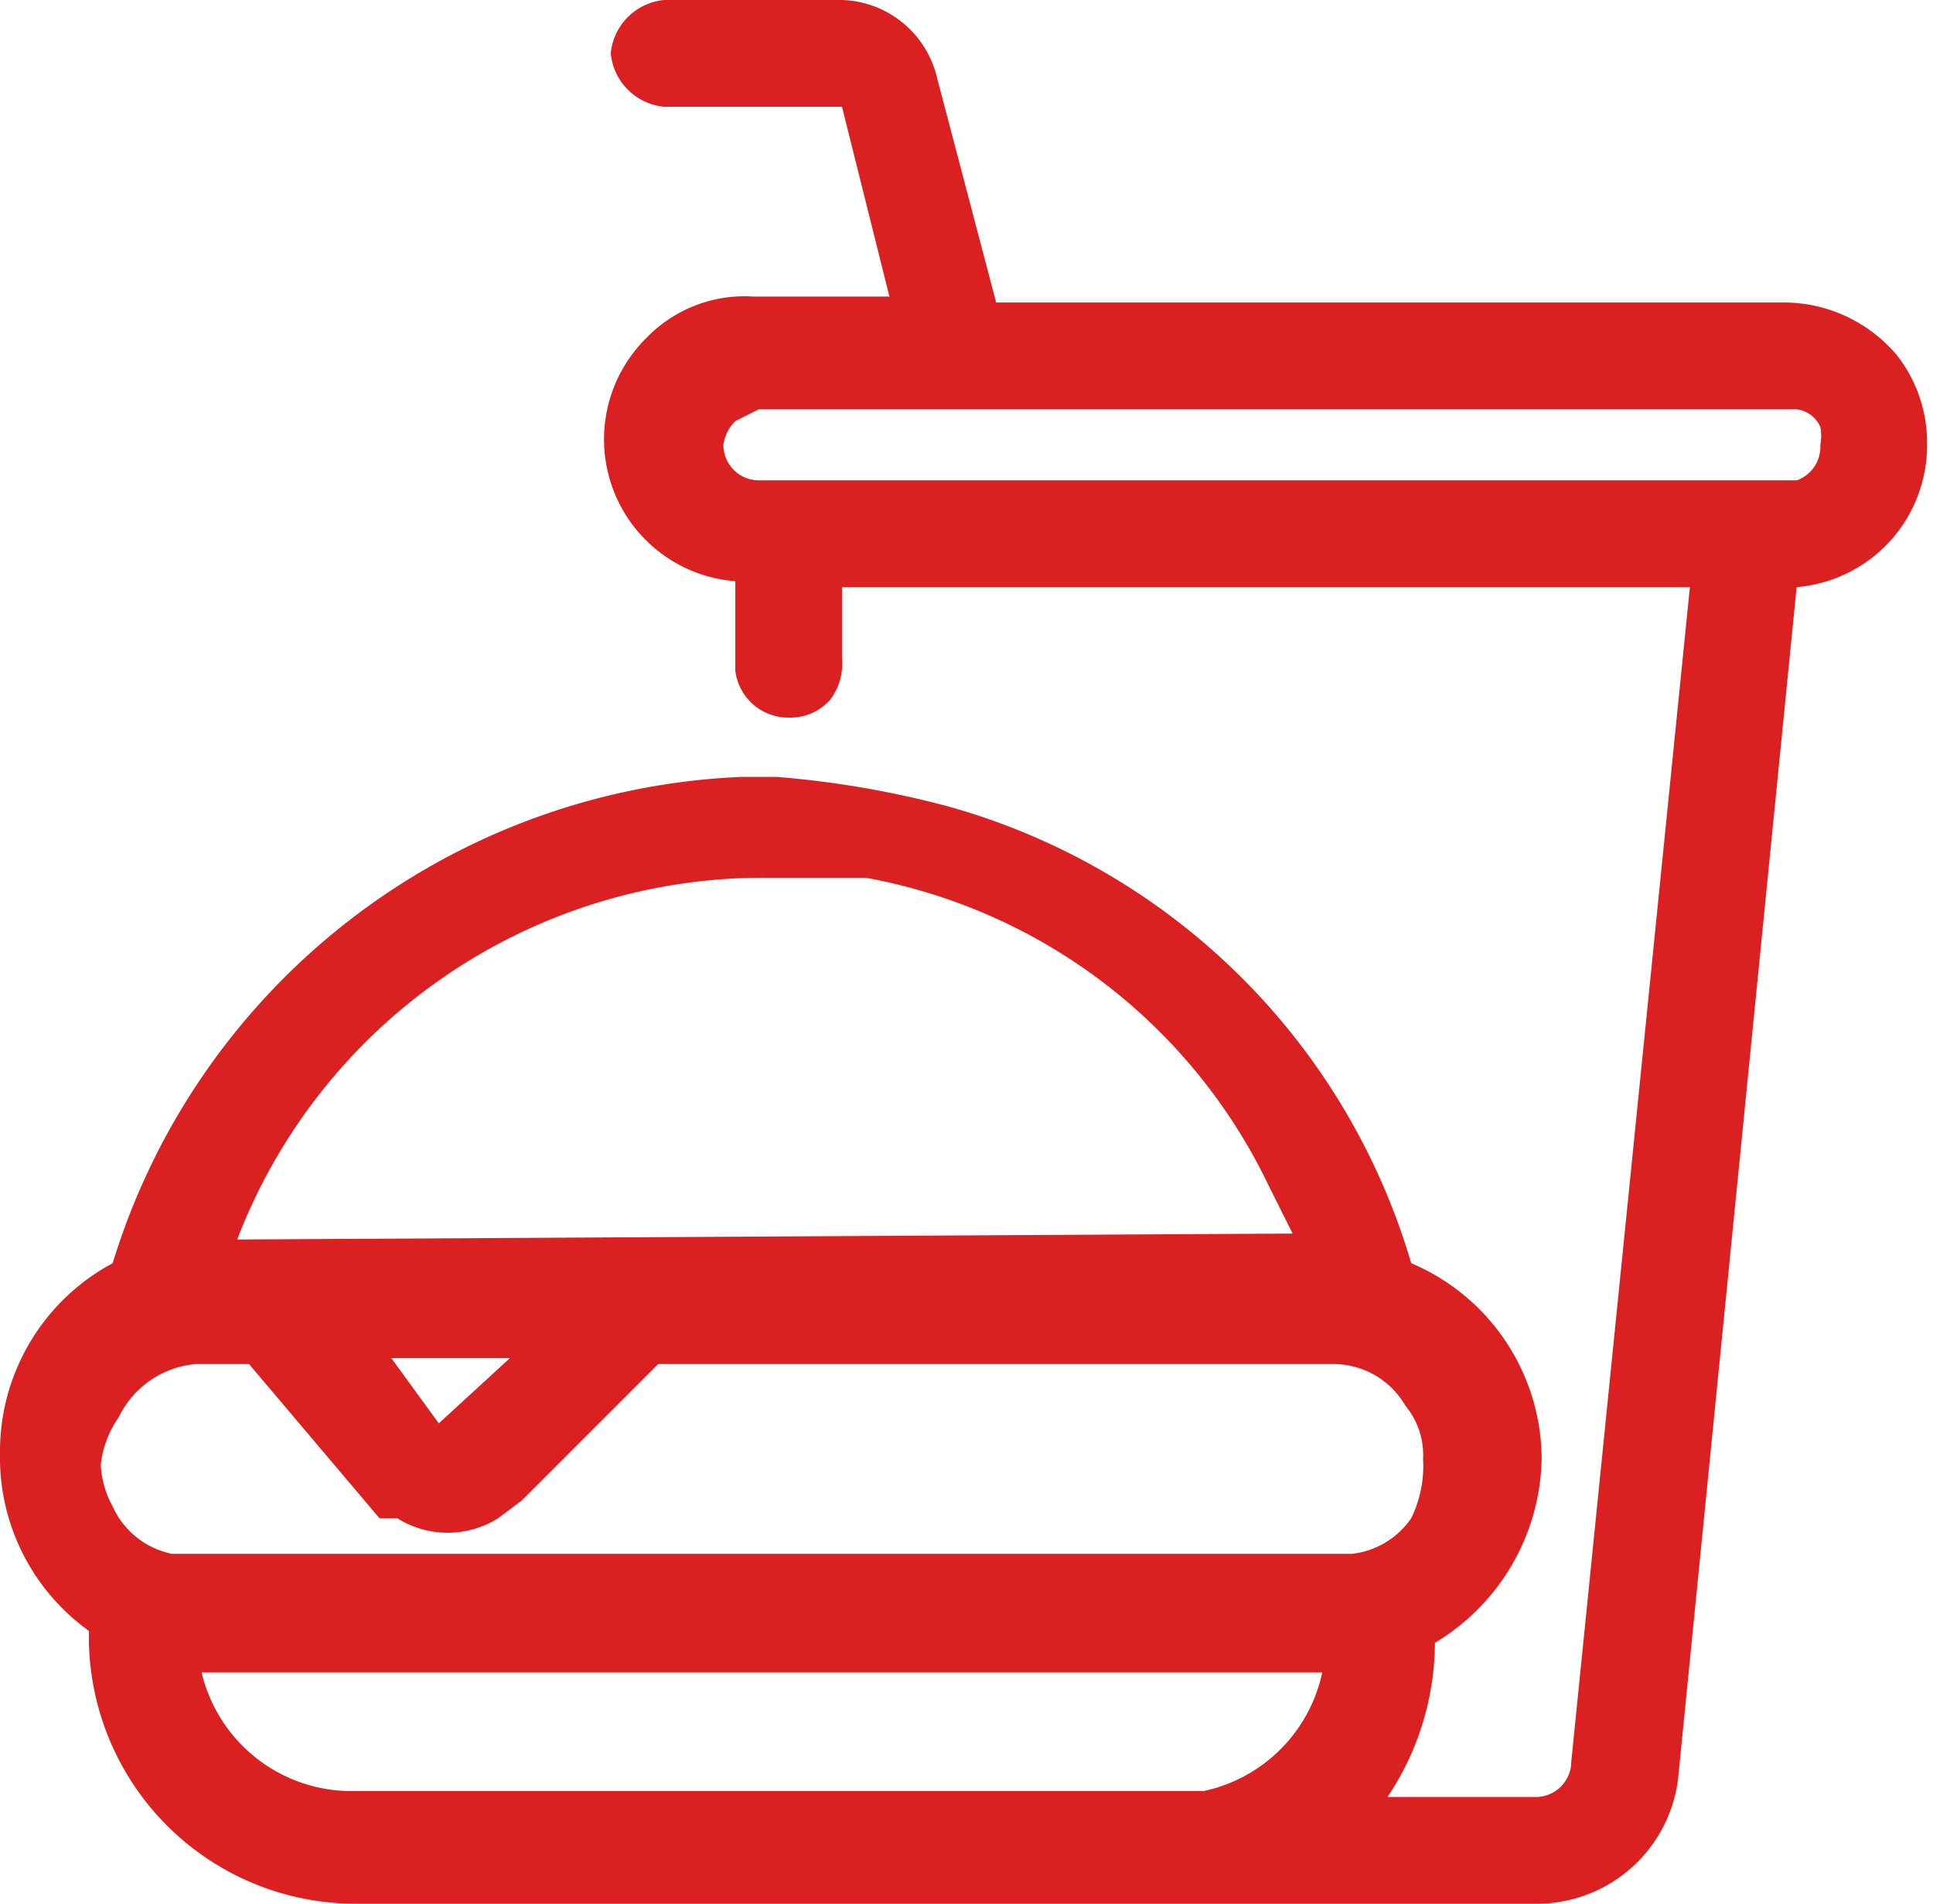 <?xml version="1.0" encoding="UTF-8"?>
<svg xmlns="http://www.w3.org/2000/svg" width="32.6" height="32.1" viewBox="0 0 32.6 32.1">
  <defs>
    <style>
      .cls-1 {
        fill: #da2021;
      }
    </style>
  </defs>
  <title>home_meal</title>
  <g id="Layer_2" data-name="Layer 2">
    <g id="Layer_1-2" data-name="Layer 1">
      <path class="cls-1" d="M32,6a2.5,2.5,0,0,0-1.9-.9H16.8l-1-3.8A1.7,1.7,0,0,0,14.2,0h-3a1,1,0,0,0-.9.9,1,1,0,0,0,.9.9h3l.8,3.2H12.7a2.3,2.3,0,0,0-1.8.7h0a2.4,2.4,0,0,0,1.5,4.1v1.5a.9.9,0,0,0,.9.8.9.9,0,0,0,.7-.3,1,1,0,0,0,.2-.7V9.9H28.5l-2,19.8a.6.6,0,0,1-.6.6H23.4a4.7,4.7,0,0,0,.8-2.6h0A3.7,3.7,0,0,0,26,24.6h0a3.6,3.6,0,0,0-2.2-3.3,11.3,11.3,0,0,0-7.8-7.7,16.2,16.2,0,0,0-2.9-.5h-.6A11.6,11.6,0,0,0,1.9,21.3,3.6,3.6,0,0,0,0,24.5H0a3.6,3.6,0,0,0,1.5,3h0A4.5,4.5,0,0,0,6,32.1H25.9A2.4,2.4,0,0,0,28.3,30l2-20.1a2.4,2.4,0,0,0,2.2-2.4A2.4,2.4,0,0,0,32,6ZM30.7,7.5a.6.6,0,0,1-.4.6H12.8a.6.6,0,0,1-.6-.6h0a.7.7,0,0,1,.2-.4l.4-.2H30.2a.5.5,0,0,1,.5.3A.8.8,0,0,1,30.7,7.5ZM22.3,28.2a2.6,2.6,0,0,1-2,2H6a2.6,2.6,0,0,1-2.6-2ZM4,20.9a9.5,9.5,0,0,1,8.9-6.1h1.7a9.4,9.4,0,0,1,6.8,5.2l.4.8ZM7.4,24l-.8-1.1h2ZM6.4,25.6h.3a1.6,1.6,0,0,0,1.7,0l.4-.3L11.1,23H22.5a1.4,1.4,0,0,1,1.2.7,1.3,1.3,0,0,1,.3.9h0a2,2,0,0,1-.2,1,1.4,1.4,0,0,1-1,.6H2.9a1.4,1.4,0,0,1-1-.8,1.6,1.6,0,0,1-.2-.7h0a1.7,1.7,0,0,1,.3-.8A1.6,1.6,0,0,1,3.3,23h.9l2.2,2.6Z"/>
    </g>
  </g>
</svg>
